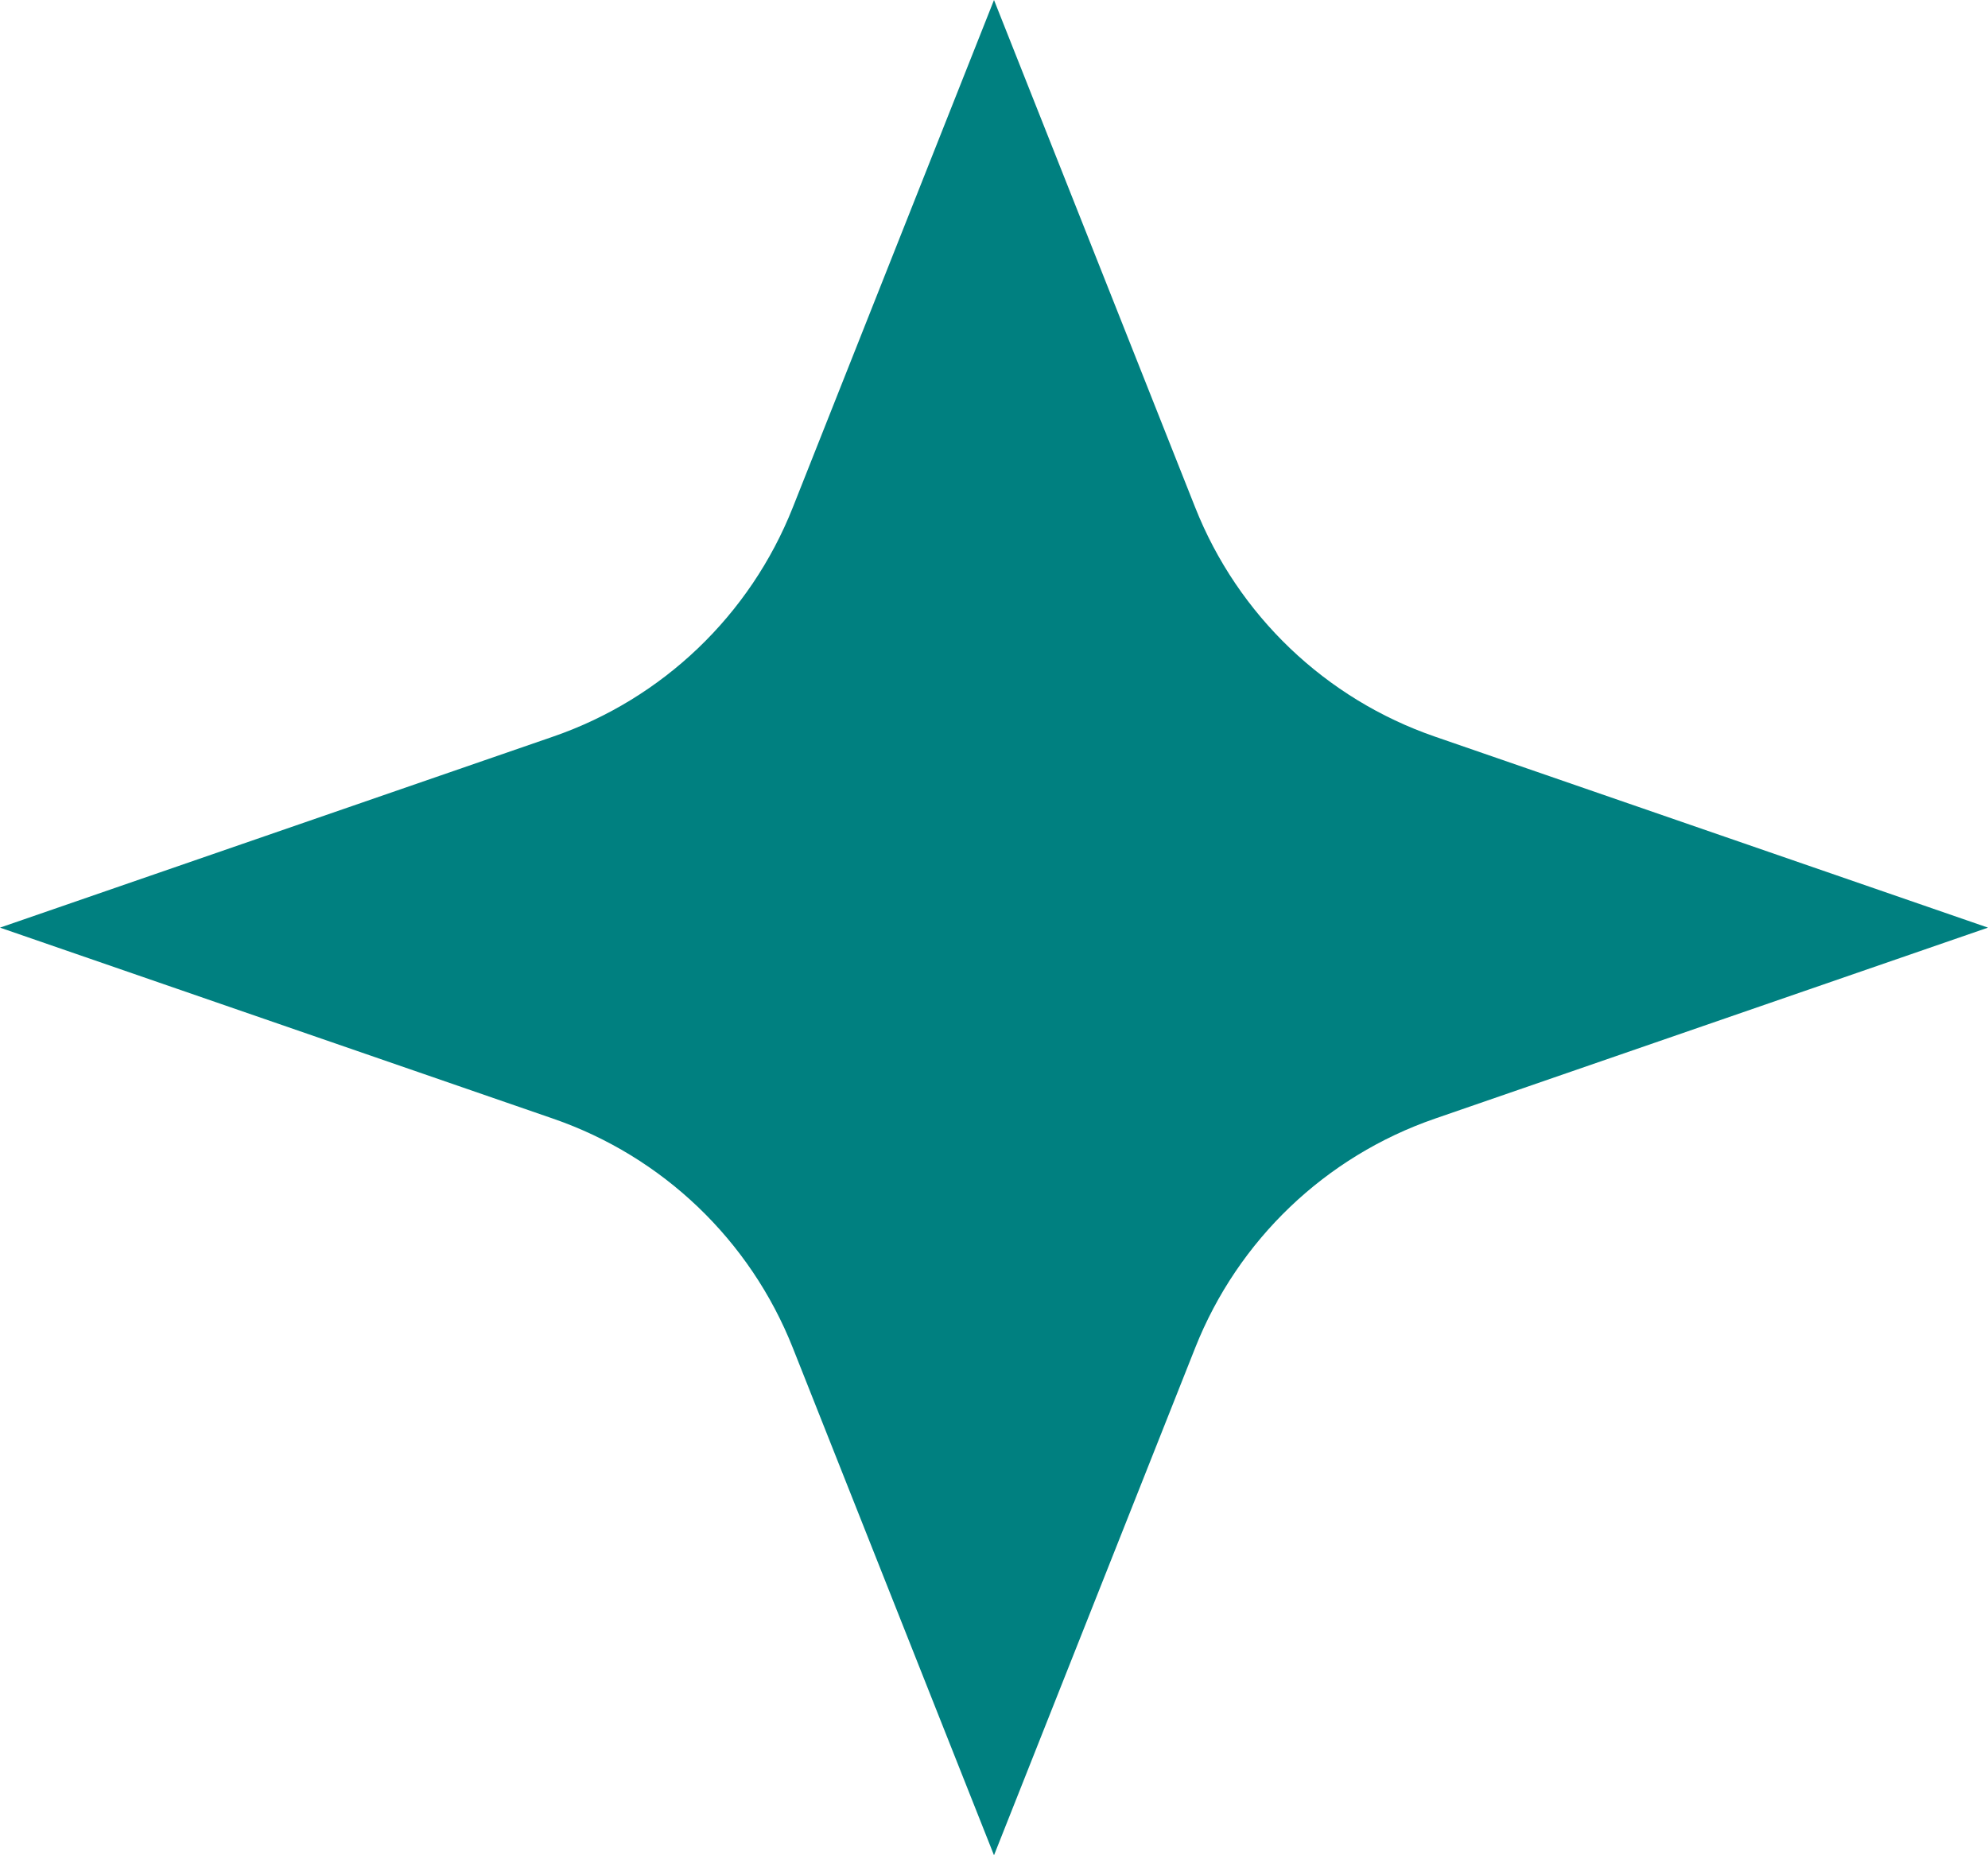 <svg width="15" height="14" viewBox="0 0 15 14" fill="none" xmlns="http://www.w3.org/2000/svg">
<path d="M7.5 0L9.018 3.829C9.34 4.642 10.001 5.274 10.828 5.559L15 7L10.828 8.441C10.001 8.726 9.34 9.358 9.018 10.171L7.5 14L5.982 10.171C5.66 9.358 4.999 8.726 4.172 8.441L0 7L4.172 5.559C4.999 5.274 5.66 4.642 5.982 3.829L7.5 0Z" fill="#008080"/>
</svg>
